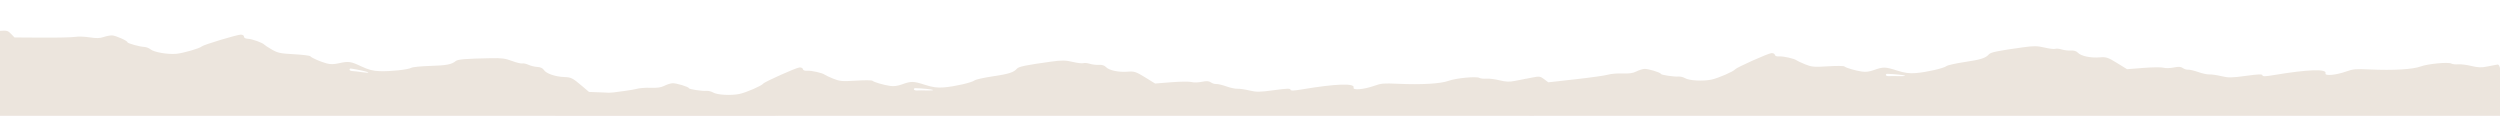 <?xml version="1.0" encoding="UTF-8"?> <svg xmlns="http://www.w3.org/2000/svg" width="1920" height="89" viewBox="0 0 1920 89" fill="none"><g clip-path="url(#clip0_40_481)"><mask id="mask0_40_481" style="mask-type:alpha" maskUnits="userSpaceOnUse" x="-7" y="0" width="1933" height="125"><path d="M-6 0L1926 0L1926 125L-6 125L-6 0Z" fill="#D9D9D9"></path></mask><g mask="url(#mask0_40_481)"><path fill-rule="evenodd" clip-rule="evenodd" d="M1363.08 42.094C1363.22 42.996 1364.53 43.484 1366.41 43.328C1369.54 43.068 1378.32 45.052 1379.8 46.355C1380.24 46.743 1383.15 48.101 1386.27 49.373C1391.29 51.425 1393.27 51.601 1403.74 50.937C1410.23 50.526 1415.96 50.558 1416.47 51.009C1417.73 52.13 1424.89 54.23 1429.99 54.974C1432.97 55.41 1435.62 55.069 1439.19 53.794C1446.29 51.248 1447.9 51.279 1456.76 54.125C1462.75 56.05 1466.29 56.532 1471.42 56.119C1479.65 55.454 1492.73 52.458 1494.96 50.728C1495.85 50.031 1502.13 48.636 1508.91 47.627C1521.3 45.786 1524.94 44.625 1527.52 41.693C1528.89 40.126 1534.4 38.999 1553.72 36.329C1561.98 35.188 1564.73 35.223 1570.25 36.538C1573.9 37.405 1577.58 37.844 1578.43 37.512C1579.29 37.181 1581.53 37.395 1583.43 37.99C1585.32 38.584 1588.48 38.951 1590.46 38.807C1592.71 38.642 1594.72 39.271 1595.83 40.495C1598.17 43.048 1605.59 44.63 1612.55 44.054C1617.53 43.641 1618.91 44.089 1625.85 48.368L1633.58 53.142L1646.17 52.151C1653.1 51.605 1660.04 51.544 1661.6 52.013C1663.16 52.483 1666.67 52.405 1669.41 51.838C1673.1 51.074 1674.9 51.18 1676.37 52.249C1677.46 53.042 1679.33 53.612 1680.51 53.517C1681.7 53.422 1685.21 54.249 1688.31 55.354C1691.42 56.46 1695.23 57.274 1696.77 57.163C1698.32 57.052 1702.44 57.641 1705.93 58.471C1711.47 59.789 1713.87 59.763 1724.81 58.267C1734.6 56.928 1737.39 56.832 1737.54 57.829C1737.68 58.816 1739.73 58.769 1746.54 57.623C1772.39 53.275 1787.24 52.779 1786 56.306C1785.24 58.492 1793.84 57.737 1801.86 54.913C1807.36 52.976 1808.93 52.843 1820.27 53.35C1838.35 54.157 1852.94 53.293 1859.03 51.055C1864.7 48.971 1880.45 47.498 1882.69 48.844C1883.48 49.323 1885.83 49.573 1887.91 49.401C1889.98 49.229 1894.57 49.802 1898.11 50.675C1902.97 51.876 1905.82 51.99 1909.82 51.145C1912.72 50.53 1916.28 49.848 1917.72 49.628C1920.31 49.232 1920.44 49.907 1930.49 116.044L1940.64 182.861L1568.99 213.665L1197.34 244.469L1183.86 152.64L1170.39 60.809L1176.53 59.589C1182.15 58.47 1182.93 58.57 1185.87 60.787L1189.07 63.206L1210.13 60.86C1221.71 59.57 1232.91 57.984 1235.01 57.336C1237.12 56.687 1242.05 56.271 1245.98 56.41C1251.38 56.601 1253.97 56.233 1256.64 54.901C1258.57 53.933 1261.34 53.042 1262.79 52.922C1265.57 52.692 1275.38 55.635 1275.55 56.75C1275.67 57.572 1285.67 59.075 1289.11 58.789C1290.53 58.672 1292.77 59.23 1294.1 60.028C1297.24 61.922 1307.76 62.506 1314.34 61.152C1319.39 60.113 1331.44 54.894 1332.58 53.256C1333.54 51.873 1357.78 41.025 1360.4 40.808C1361.75 40.696 1362.96 41.274 1363.08 42.094ZM1448.36 57.662C1448.44 58.209 1449.55 58.575 1450.83 58.475C1452.1 58.376 1455.56 58.38 1458.53 58.483C1461.48 58.586 1463.5 58.402 1463 58.072C1462.27 57.592 1454.77 56.842 1449.23 56.696C1448.67 56.68 1448.28 57.116 1448.36 57.662Z" fill="#ECE5DD"></path><path fill-rule="evenodd" clip-rule="evenodd" d="M187.4 28.176C187.346 29.082 188.544 29.717 190.433 29.782C193.587 29.891 201.85 32.873 203.047 34.332C203.393 34.767 205.988 36.448 208.809 38.068C213.346 40.679 215.262 41.084 225.747 41.648C232.24 41.997 237.895 42.696 238.308 43.201C239.319 44.455 245.958 47.364 250.842 48.693C253.702 49.471 256.39 49.443 260.169 48.598C267.713 46.911 269.297 47.127 277.466 50.971C282.988 53.571 286.395 54.461 291.531 54.649C299.807 54.95 313.352 53.514 315.907 52.065C316.931 51.481 323.425 50.834 330.33 50.627C342.958 50.251 346.79 49.528 349.93 46.931C351.606 45.543 357.288 45.071 376.927 44.684C385.323 44.518 388.024 44.873 393.214 46.816C396.633 48.097 400.186 48.959 401.09 48.731C402.009 48.503 404.177 48.977 405.934 49.784C407.677 50.591 410.724 51.323 412.707 51.411C414.969 51.511 416.818 52.365 417.67 53.704C419.453 56.498 426.465 58.927 433.45 59.167C438.453 59.34 439.73 59.943 445.691 64.977L452.358 70.595L464.998 71.082C471.957 71.35 478.823 72.098 480.26 72.743C481.71 73.389 485.196 73.72 488.017 73.48C491.823 73.156 493.579 73.469 494.816 74.697C495.721 75.607 497.451 76.387 498.635 76.431C499.833 76.475 503.133 77.701 505.967 79.155C508.814 80.609 512.407 81.857 513.95 81.927C515.507 81.998 519.459 83.06 522.732 84.287C527.935 86.234 530.316 86.488 541.427 86.284C551.379 86.101 554.147 86.331 554.094 87.333C554.027 88.325 556.05 88.517 563.022 88.178C589.461 86.893 604.227 88.132 602.285 91.473C601.079 93.544 609.731 93.799 618.232 91.944C624.066 90.671 625.644 90.722 636.747 92.544C654.443 95.447 669.03 96.293 675.509 94.791C681.542 93.393 697.409 93.772 699.338 95.362C700.025 95.928 702.294 96.448 704.38 96.52C706.468 96.592 710.884 97.693 714.196 98.967C718.75 100.719 721.543 101.165 725.666 100.795C728.663 100.526 732.317 100.266 733.784 100.217C736.428 100.128 736.416 100.81 732.703 167.318L728.952 234.509L355.438 221.656L-18.068 208.802L-12.44 116.513L-6.825 24.222L-0.505 23.731C5.283 23.282 6.028 23.471 8.477 26.003L11.138 28.766L32.427 28.901C44.136 28.975 55.526 28.712 57.735 28.317C59.944 27.922 64.907 28.085 68.752 28.679C74.061 29.497 76.695 29.436 79.596 28.431C81.712 27.7 84.639 27.142 86.089 27.193C88.883 27.289 97.971 31.339 97.905 32.459C97.852 33.285 107.418 35.935 110.891 36.054C112.302 36.103 114.404 36.915 115.548 37.858C118.263 40.096 128.548 41.898 135.321 41.327C140.523 40.888 153.51 37.136 154.973 35.65C156.197 34.396 182.383 26.502 185.018 26.593C186.375 26.64 187.453 27.352 187.4 28.176ZM268.445 53.489C268.405 54.038 269.43 54.529 270.707 54.579C271.984 54.629 275.404 55.036 278.318 55.483C281.219 55.929 283.241 55.982 282.815 55.598C282.203 55.039 274.938 53.424 269.496 52.634C268.951 52.554 268.472 52.939 268.445 53.489Z" fill="#ECE5DD"></path><path fill-rule="evenodd" clip-rule="evenodd" d="M616.63 53.094C616.761 53.996 618.075 54.484 619.951 54.328C623.088 54.068 631.869 56.052 633.347 57.355C633.789 57.743 636.699 59.101 639.815 60.373C644.838 62.425 646.815 62.601 657.283 61.937C663.776 61.526 669.503 61.558 670.011 62.009C671.271 63.13 678.436 65.23 683.534 65.974C686.518 66.41 689.17 66.069 692.731 64.794C699.837 62.248 701.442 62.279 710.301 65.125C716.293 67.05 719.84 67.532 724.964 67.119C733.195 66.454 746.277 63.458 748.501 61.728C749.397 61.031 755.679 59.636 762.46 58.627C774.85 56.786 778.488 55.625 781.061 52.693C782.434 51.126 787.943 49.999 807.27 47.329C815.525 46.188 818.271 46.223 823.797 47.538C827.442 48.405 831.123 48.844 831.978 48.512C832.833 48.181 835.08 48.395 836.971 48.99C838.862 49.584 842.027 49.951 844.004 49.807C846.26 49.642 848.262 50.271 849.38 51.495C851.711 54.048 859.138 55.63 866.092 55.054C871.076 54.641 872.457 55.089 879.391 59.368L887.126 64.142L899.718 63.151C906.645 62.605 913.587 62.544 915.144 63.013C916.704 63.483 920.214 63.405 922.955 62.838C926.65 62.074 928.445 62.18 929.918 63.249C931.009 64.042 932.871 64.612 934.055 64.517C935.241 64.422 938.751 65.249 941.858 66.354C944.966 67.46 948.773 68.274 950.32 68.163C951.866 68.052 955.988 68.641 959.478 69.471C965.016 70.789 967.419 70.763 978.359 69.267C988.148 67.928 990.936 67.832 991.082 68.829C991.226 69.816 993.271 69.769 1000.09 68.623C1025.94 64.275 1040.78 63.779 1039.55 67.306C1038.79 69.492 1047.39 68.737 1055.4 65.913C1060.9 63.976 1062.47 63.843 1073.82 64.35C1091.9 65.157 1106.48 64.293 1112.57 62.055C1118.25 59.971 1134 58.498 1136.23 59.844C1137.03 60.323 1139.38 60.573 1141.45 60.401C1143.53 60.229 1148.12 60.802 1151.66 61.675C1156.51 62.876 1159.37 62.99 1163.36 62.145C1166.27 61.53 1169.82 60.848 1171.27 60.628C1173.86 60.232 1173.99 60.907 1184.03 127.044L1194.18 193.861L822.533 224.665L450.881 255.469L437.415 163.64L423.937 71.809L430.071 70.588C435.699 69.47 436.471 69.57 439.411 71.787L442.618 74.206L463.681 71.86C475.257 70.57 486.46 68.984 488.563 68.335C490.665 67.687 495.588 67.271 499.527 67.41C504.929 67.601 507.523 67.233 510.185 65.901C512.114 64.933 514.895 64.042 516.332 63.922C519.113 63.692 528.933 66.635 529.092 67.75C529.212 68.572 539.218 70.075 542.664 69.789C544.074 69.672 546.31 70.23 547.64 71.028C550.794 72.922 561.306 73.506 567.892 72.152C572.935 71.113 584.99 65.894 586.121 64.256C587.079 62.873 611.329 52.025 613.943 51.808C615.299 51.696 616.509 52.274 616.63 53.094ZM701.91 68.662C701.99 69.209 703.099 69.575 704.372 69.475C705.645 69.376 709.11 69.379 712.071 69.483C715.03 69.586 717.044 69.402 716.545 69.072C715.819 68.592 708.312 67.842 702.771 67.695C702.216 67.68 701.829 68.116 701.91 68.662Z" fill="#ECE5DD"></path></g></g><defs><clipPath id="clip0_40_481"><rect width="1932" height="125" fill="white" transform="matrix(-1 8.74228e-08 8.74228e-08 1 1926 0)"></rect></clipPath></defs></svg> 